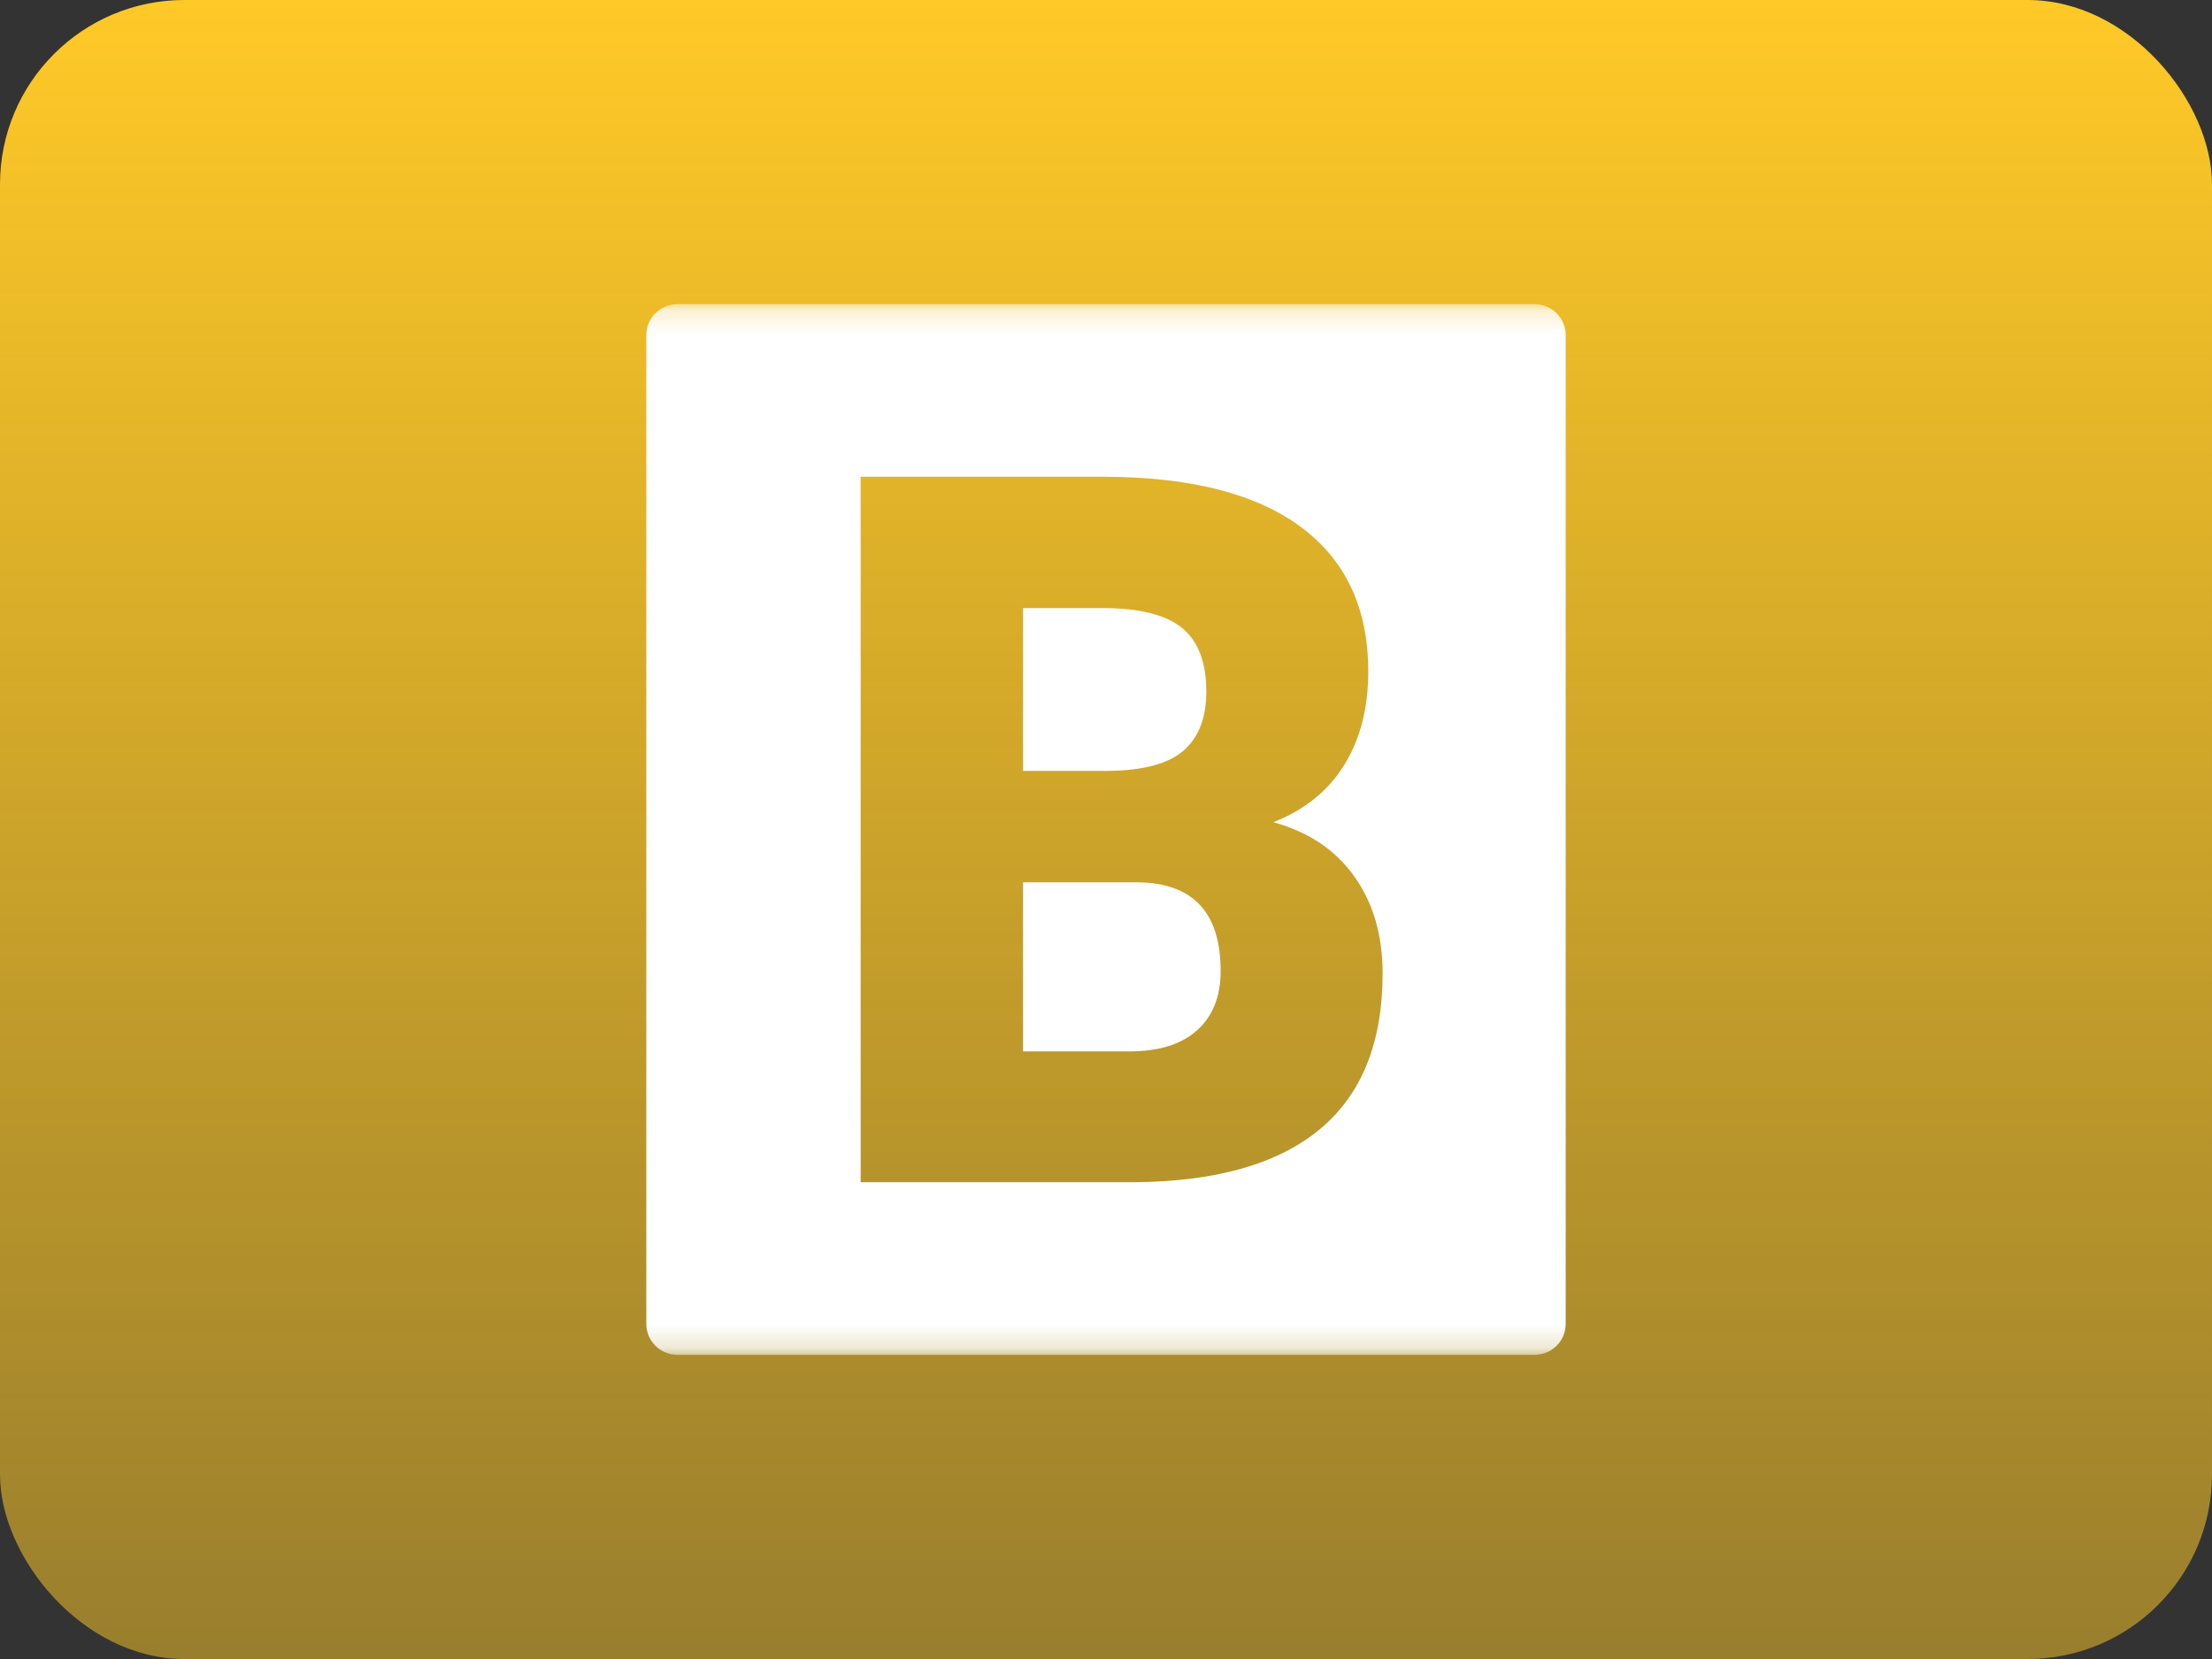 <svg width="96" height="72" viewBox="0 0 96 72" fill="none" xmlns="http://www.w3.org/2000/svg">
<rect x="0" y="0" width="96" height="72" fill="#333333" stroke="none"/>
<rect width="96" height="72" rx="8" fill="url(#paint0_linear_361_4987)"/>
<mask id="mask0_361_4987" style="mask-type:luminance" maskUnits="userSpaceOnUse" x="25" y="13" width="46" height="46">
<path d="M70.8 13.2H25.2V58.8H70.8V13.2Z" fill="white"/>
</mask>
<g mask="url(#mask0_361_4987)">
<path fill-rule="evenodd" clip-rule="evenodd" d="M29.408 13.2H66.594C66.953 13.2 67.298 13.341 67.553 13.591C67.807 13.841 67.95 14.181 67.95 14.535V57.465C67.95 57.64 67.915 57.814 67.847 57.976C67.779 58.138 67.679 58.285 67.553 58.409C67.427 58.533 67.277 58.632 67.112 58.699C66.948 58.766 66.771 58.8 66.593 58.8H29.407C29.229 58.8 29.052 58.766 28.888 58.699C28.723 58.632 28.573 58.533 28.447 58.409C28.321 58.285 28.221 58.138 28.153 57.976C28.085 57.814 28.05 57.64 28.05 57.465V14.536C28.05 14.36 28.085 14.187 28.153 14.025C28.221 13.863 28.321 13.715 28.447 13.591C28.573 13.467 28.723 13.369 28.887 13.302C29.052 13.235 29.228 13.2 29.407 13.2H29.408ZM37.352 51.308H49.22C52.782 51.28 55.47 50.514 57.283 49.005C59.098 47.499 60.005 45.245 60.005 42.245C60.005 40.59 59.596 39.189 58.779 38.039C57.963 36.889 56.792 36.105 55.266 35.684C56.618 35.151 57.641 34.324 58.338 33.203C59.034 32.081 59.382 30.728 59.382 29.144C59.382 26.396 58.401 24.3 56.44 22.857C54.479 21.412 51.617 20.691 47.855 20.691H37.352L37.352 51.308ZM44.4 38.292H49.34C51.764 38.305 52.975 39.588 52.975 42.14C52.975 43.248 52.633 44.107 51.95 44.716C51.268 45.326 50.291 45.63 49.019 45.63H44.4V38.292ZM44.4 33.455V26.39H47.854C49.435 26.39 50.579 26.674 51.288 27.242C51.998 27.809 52.353 28.738 52.353 30.028C52.353 31.149 52.025 31.997 51.368 32.573C50.713 33.147 49.615 33.442 48.075 33.456H44.4V33.455Z" fill="white"/>
</g>
<defs>
<linearGradient id="paint0_linear_361_4987" x1="48" y1="72" x2="48" y2="0" gradientUnits="userSpaceOnUse">
<stop stop-color="#FFC927" stop-opacity="0.5"/>
<stop offset="1" stop-color="#FFC927"/>
</linearGradient>
</defs>
</svg>
